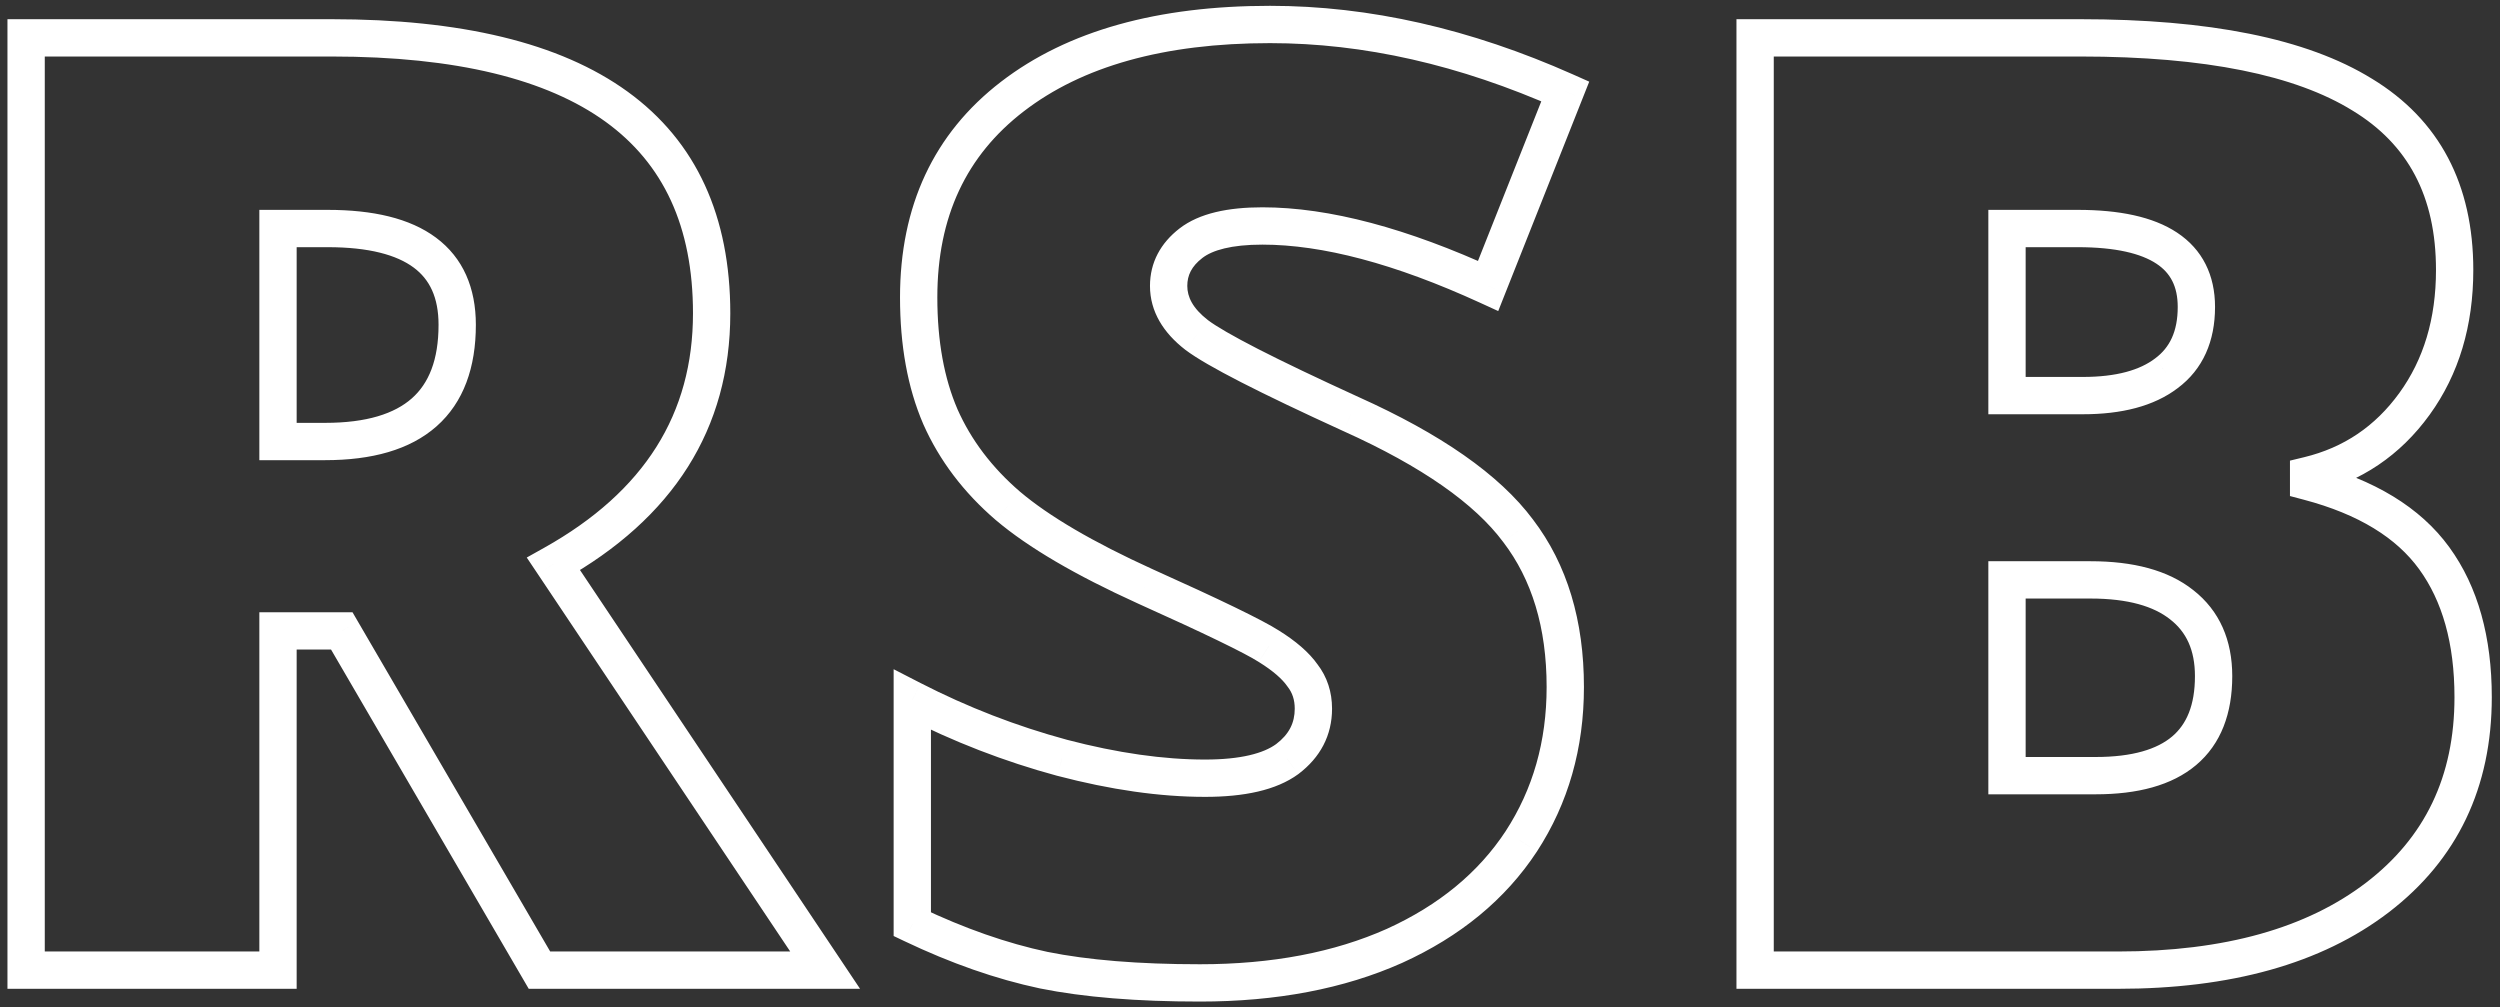 <?xml version="1.0" encoding="UTF-8"?> <svg xmlns="http://www.w3.org/2000/svg" width="134" height="54" viewBox="0 0 134 54" fill="none"><rect x="0" y="0" width="134" height="54" fill="#333333" stroke="none"/> <path d="M14.901 33.816V32.816H13.901V33.816H14.901ZM14.901 52V53H15.901V52H14.901ZM1.4 52H0.4V53H1.4V52ZM1.4 2.029V1.029H0.4V2.029H1.4ZM29.667 30.227L29.178 29.355L28.234 29.884L28.836 30.783L29.667 30.227ZM44.227 52V53H46.099L45.059 51.444L44.227 52ZM28.915 52L28.051 52.504L28.34 53H28.915V52ZM18.319 33.816L19.183 33.313L18.894 32.816H18.319V33.816ZM14.901 23.665H13.901V24.665H14.901V23.665ZM14.901 12.249V11.249H13.901V12.249H14.901ZM13.901 33.816V52H15.901V33.816H13.901ZM14.901 51H1.4V53H14.901V51ZM2.4 52V2.029H0.4V52H2.4ZM1.4 3.029H17.773V1.029H1.4V3.029ZM17.773 3.029C24.472 3.029 29.316 4.249 32.464 6.53C35.552 8.769 37.144 12.13 37.144 16.795H39.144C39.144 11.616 37.34 7.594 33.638 4.911C29.995 2.271 24.654 1.029 17.773 1.029V3.029ZM37.144 16.795C37.144 22.171 34.559 26.339 29.178 29.355L30.156 31.1C36.077 27.781 39.144 22.994 39.144 16.795H37.144ZM28.836 30.783L43.396 52.556L45.059 51.444L30.498 29.672L28.836 30.783ZM44.227 51H28.915V53H44.227V51ZM29.779 51.496L19.183 33.313L17.455 34.32L28.051 52.504L29.779 51.496ZM18.319 32.816H14.901V34.816H18.319V32.816ZM14.901 24.665H17.431V22.665H14.901V24.665ZM17.431 24.665C19.915 24.665 21.965 24.119 23.399 22.851C24.857 21.562 25.506 19.683 25.506 17.41H23.506C23.506 19.307 22.975 20.556 22.075 21.352C21.151 22.169 19.663 22.665 17.431 22.665V24.665ZM25.506 17.41C25.506 15.443 24.829 13.823 23.368 12.737C21.963 11.692 19.975 11.249 17.567 11.249V13.249C19.785 13.249 21.267 13.667 22.174 14.342C23.026 14.975 23.506 15.937 23.506 17.41H25.506ZM17.567 11.249H14.901V13.249H17.567V11.249ZM13.901 12.249V23.665H15.901V12.249H13.901ZM81.541 45.096L82.376 45.645L82.379 45.641L81.541 45.096ZM74.739 50.701L75.147 51.614L75.152 51.612L74.739 50.701ZM55.94 52L55.733 52.978L55.742 52.98L55.94 52ZM48.899 49.539H47.899V50.17L48.469 50.442L48.899 49.539ZM48.899 37.508L49.356 36.618L47.899 35.87V37.508H48.899ZM56.931 40.618L56.67 41.584L56.678 41.585L56.931 40.618ZM68.997 40.687L69.587 41.494L69.594 41.489L69.6 41.484L68.997 40.687ZM69.817 36.209L68.996 36.78L69.011 36.801L69.026 36.82L69.817 36.209ZM68.006 34.637L67.467 35.48L67.478 35.486L68.006 34.637ZM61.375 31.424L60.961 32.334L60.965 32.336L61.375 31.424ZM54.026 27.117L53.374 27.876L53.38 27.88L54.026 27.117ZM50.403 22.332L49.484 22.727L49.489 22.737L50.403 22.332ZM83.899 4.9L84.829 5.269L85.183 4.377L84.306 3.987L83.899 4.9ZM79.763 15.325L79.347 16.234L80.305 16.673L80.693 15.694L79.763 15.325ZM63.836 13.035L63.225 12.243L63.836 13.035ZM64.143 17.957L63.532 18.748L63.541 18.755L64.143 17.957ZM72.415 22.195L71.999 23.105L72.005 23.107L72.415 22.195ZM81.37 28.45L80.568 29.048L80.575 29.057L81.37 28.45ZM82.899 36.824C82.899 39.745 82.161 42.309 80.703 44.55L82.379 45.641C84.065 43.051 84.899 40.102 84.899 36.824H82.899ZM80.705 44.547C79.25 46.76 77.14 48.513 74.326 49.791L75.152 51.612C78.263 50.2 80.687 48.216 82.376 45.645L80.705 44.547ZM74.332 49.788C71.523 51.041 68.193 51.684 64.314 51.684V53.684C68.411 53.684 72.03 53.005 75.147 51.614L74.332 49.788ZM64.314 51.684C61.027 51.684 58.307 51.458 56.138 51.02L55.742 52.98C58.085 53.453 60.948 53.684 64.314 53.684V51.684ZM56.148 51.022C53.981 50.562 51.708 49.77 49.33 48.636L48.469 50.442C50.966 51.632 53.388 52.481 55.733 52.978L56.148 51.022ZM49.899 49.539V37.508H47.899V49.539H49.899ZM48.443 38.398C51.08 39.751 53.822 40.813 56.67 41.584L57.193 39.653C54.481 38.919 51.869 37.908 49.356 36.618L48.443 38.398ZM56.678 41.585C59.522 42.331 62.16 42.712 64.588 42.712V40.712C62.367 40.712 59.901 40.363 57.185 39.651L56.678 41.585ZM64.588 42.712C66.666 42.712 68.396 42.365 69.587 41.494L68.406 39.88C67.729 40.375 66.519 40.712 64.588 40.712V42.712ZM69.6 41.484C70.764 40.604 71.398 39.418 71.398 37.986H69.398C69.398 38.742 69.099 39.356 68.394 39.889L69.6 41.484ZM71.398 37.986C71.398 37.1 71.142 36.288 70.609 35.597L69.026 36.82C69.267 37.132 69.398 37.505 69.398 37.986H71.398ZM70.638 35.638C70.165 34.958 69.435 34.348 68.534 33.787L67.478 35.486C68.263 35.974 68.74 36.412 68.996 36.78L70.638 35.638ZM68.544 33.794C67.648 33.221 65.359 32.118 61.785 30.512L60.965 32.336C64.591 33.965 66.723 35.004 67.467 35.479L68.544 33.794ZM61.789 30.514C58.566 29.049 56.212 27.658 54.673 26.354L53.38 27.88C55.122 29.356 57.666 30.837 60.961 32.334L61.789 30.514ZM54.678 26.359C53.163 25.057 52.05 23.58 51.317 21.927L49.489 22.737C50.352 24.684 51.654 26.397 53.374 27.876L54.678 26.359ZM51.322 21.937C50.612 20.289 50.241 18.299 50.241 15.94H48.241C48.241 18.504 48.644 20.775 49.485 22.727L51.322 21.937ZM50.241 15.94C50.241 11.616 51.796 8.334 54.875 5.967L53.656 4.381C50.036 7.164 48.241 11.059 48.241 15.94H50.241ZM54.875 5.967C57.993 3.569 62.355 2.312 68.074 2.312V0.312C62.081 0.312 57.237 1.628 53.656 4.381L54.875 5.967ZM68.074 2.312C73.088 2.312 78.225 3.471 83.493 5.814L84.306 3.987C78.818 1.545 73.405 0.312 68.074 0.312V2.312ZM82.97 4.532L78.834 14.956L80.693 15.694L84.829 5.269L82.97 4.532ZM80.18 14.416C75.439 12.242 71.257 11.112 67.664 11.112V13.112C70.861 13.112 74.745 14.124 79.347 16.234L80.18 14.416ZM67.664 11.112C65.835 11.112 64.286 11.425 63.225 12.243L64.447 13.827C64.981 13.415 65.984 13.112 67.664 13.112V11.112ZM63.225 12.243C62.212 13.025 61.639 14.068 61.639 15.325H63.639C63.639 14.759 63.865 14.276 64.447 13.827L63.225 12.243ZM61.639 15.325C61.639 16.702 62.363 17.845 63.532 18.748L64.755 17.166C63.919 16.52 63.639 15.908 63.639 15.325H61.639ZM63.541 18.755C64.13 19.2 65.146 19.781 66.524 20.488C67.922 21.204 69.748 22.076 71.999 23.105L72.83 21.286C70.593 20.263 68.796 19.404 67.436 18.708C66.058 18.001 65.182 17.489 64.746 17.159L63.541 18.755ZM72.005 23.107C76.251 25.017 79.054 27.015 80.568 29.048L82.172 27.853C80.359 25.419 77.192 23.247 72.825 21.283L72.005 23.107ZM80.575 29.057C82.102 31.058 82.899 33.623 82.899 36.824H84.899C84.899 33.281 84.01 30.263 82.165 27.844L80.575 29.057ZM94.074 2.029V1.029H93.074V2.029H94.074ZM126.613 5.071L126.087 5.922L126.094 5.926L126.613 5.071ZM123.742 25.477L123.506 24.505L122.742 24.69V25.477H123.742ZM123.742 25.818H122.742V26.588L123.486 26.785L123.742 25.818ZM127.433 48.103L128.041 48.898L128.042 48.897L127.433 48.103ZM94.074 52H93.074V53H94.074V52ZM107.575 21.204H106.575V22.204H107.575V21.204ZM116.12 20.008L115.522 19.206L115.514 19.212L116.12 20.008ZM107.575 12.249V11.249H106.575V12.249H107.575ZM107.575 31.082V30.082H106.575V31.082H107.575ZM107.575 41.575H106.575V42.575H107.575V41.575ZM116.94 32.415L116.317 33.197L116.325 33.203L116.94 32.415ZM94.074 3.029H111.505V1.029H94.074V3.029ZM111.505 3.029C118.233 3.029 123.043 4.041 126.087 5.922L127.139 4.221C123.62 2.046 118.359 1.029 111.505 1.029V3.029ZM126.094 5.926C129.064 7.729 130.569 10.516 130.569 14.471H132.569C132.569 9.903 130.77 6.424 127.132 4.216L126.094 5.926ZM130.569 14.471C130.569 17.095 129.9 19.274 128.606 21.062L130.226 22.235C131.802 20.058 132.569 17.452 132.569 14.471H130.569ZM128.606 21.062C127.308 22.855 125.618 23.992 123.506 24.505L123.978 26.448C126.559 25.822 128.653 24.407 130.226 22.235L128.606 21.062ZM122.742 25.477V25.818H124.742V25.477H122.742ZM123.486 26.785C126.441 27.567 128.453 28.837 129.666 30.508L131.284 29.332C129.718 27.175 127.24 25.71 123.998 24.852L123.486 26.785ZM129.666 30.508C130.9 32.207 131.56 34.467 131.56 37.371H133.56C133.56 34.168 132.83 31.461 131.284 29.332L129.666 30.508ZM131.56 37.371C131.56 41.614 129.981 44.89 126.825 47.31L128.042 48.897C131.721 46.076 133.56 42.197 133.56 37.371H131.56ZM126.826 47.309C123.66 49.731 119.262 51 113.522 51V53C119.539 53 124.416 51.671 128.041 48.898L126.826 47.309ZM113.522 51H94.074V53H113.522V51ZM95.074 52V2.029H93.074V52H95.074ZM107.575 22.204H111.642V20.204H107.575V22.204ZM111.642 22.204C113.699 22.204 115.438 21.783 116.725 20.804L115.514 19.212C114.705 19.828 113.459 20.204 111.642 20.204V22.204ZM116.717 20.81C118.088 19.789 118.726 18.278 118.726 16.453H116.726C116.726 17.773 116.293 18.632 115.522 19.206L116.717 20.81ZM118.726 16.453C118.726 14.757 118.06 13.373 116.688 12.466C115.389 11.607 113.566 11.249 111.369 11.249V13.249C113.409 13.249 114.766 13.592 115.585 14.134C116.332 14.628 116.726 15.347 116.726 16.453H118.726ZM111.369 11.249H107.575V13.249H111.369V11.249ZM106.575 12.249V21.204H108.575V12.249H106.575ZM106.575 31.082V41.575H108.575V31.082H106.575ZM107.575 42.575H112.326V40.575H107.575V42.575ZM112.326 42.575C114.55 42.575 116.405 42.11 117.713 41.007C119.054 39.876 119.649 38.224 119.649 36.243H117.649C117.649 37.817 117.19 38.831 116.424 39.478C115.624 40.152 114.317 40.575 112.326 40.575V42.575ZM119.649 36.243C119.649 34.324 118.976 32.735 117.555 31.627L116.325 33.203C117.183 33.873 117.649 34.835 117.649 36.243H119.649ZM117.563 31.633C116.2 30.548 114.312 30.082 112.052 30.082V32.082C114.077 32.082 115.447 32.505 116.317 33.197L117.563 31.633ZM112.052 30.082H107.575V32.082H112.052V30.082Z" fill="white"></path> </svg> 